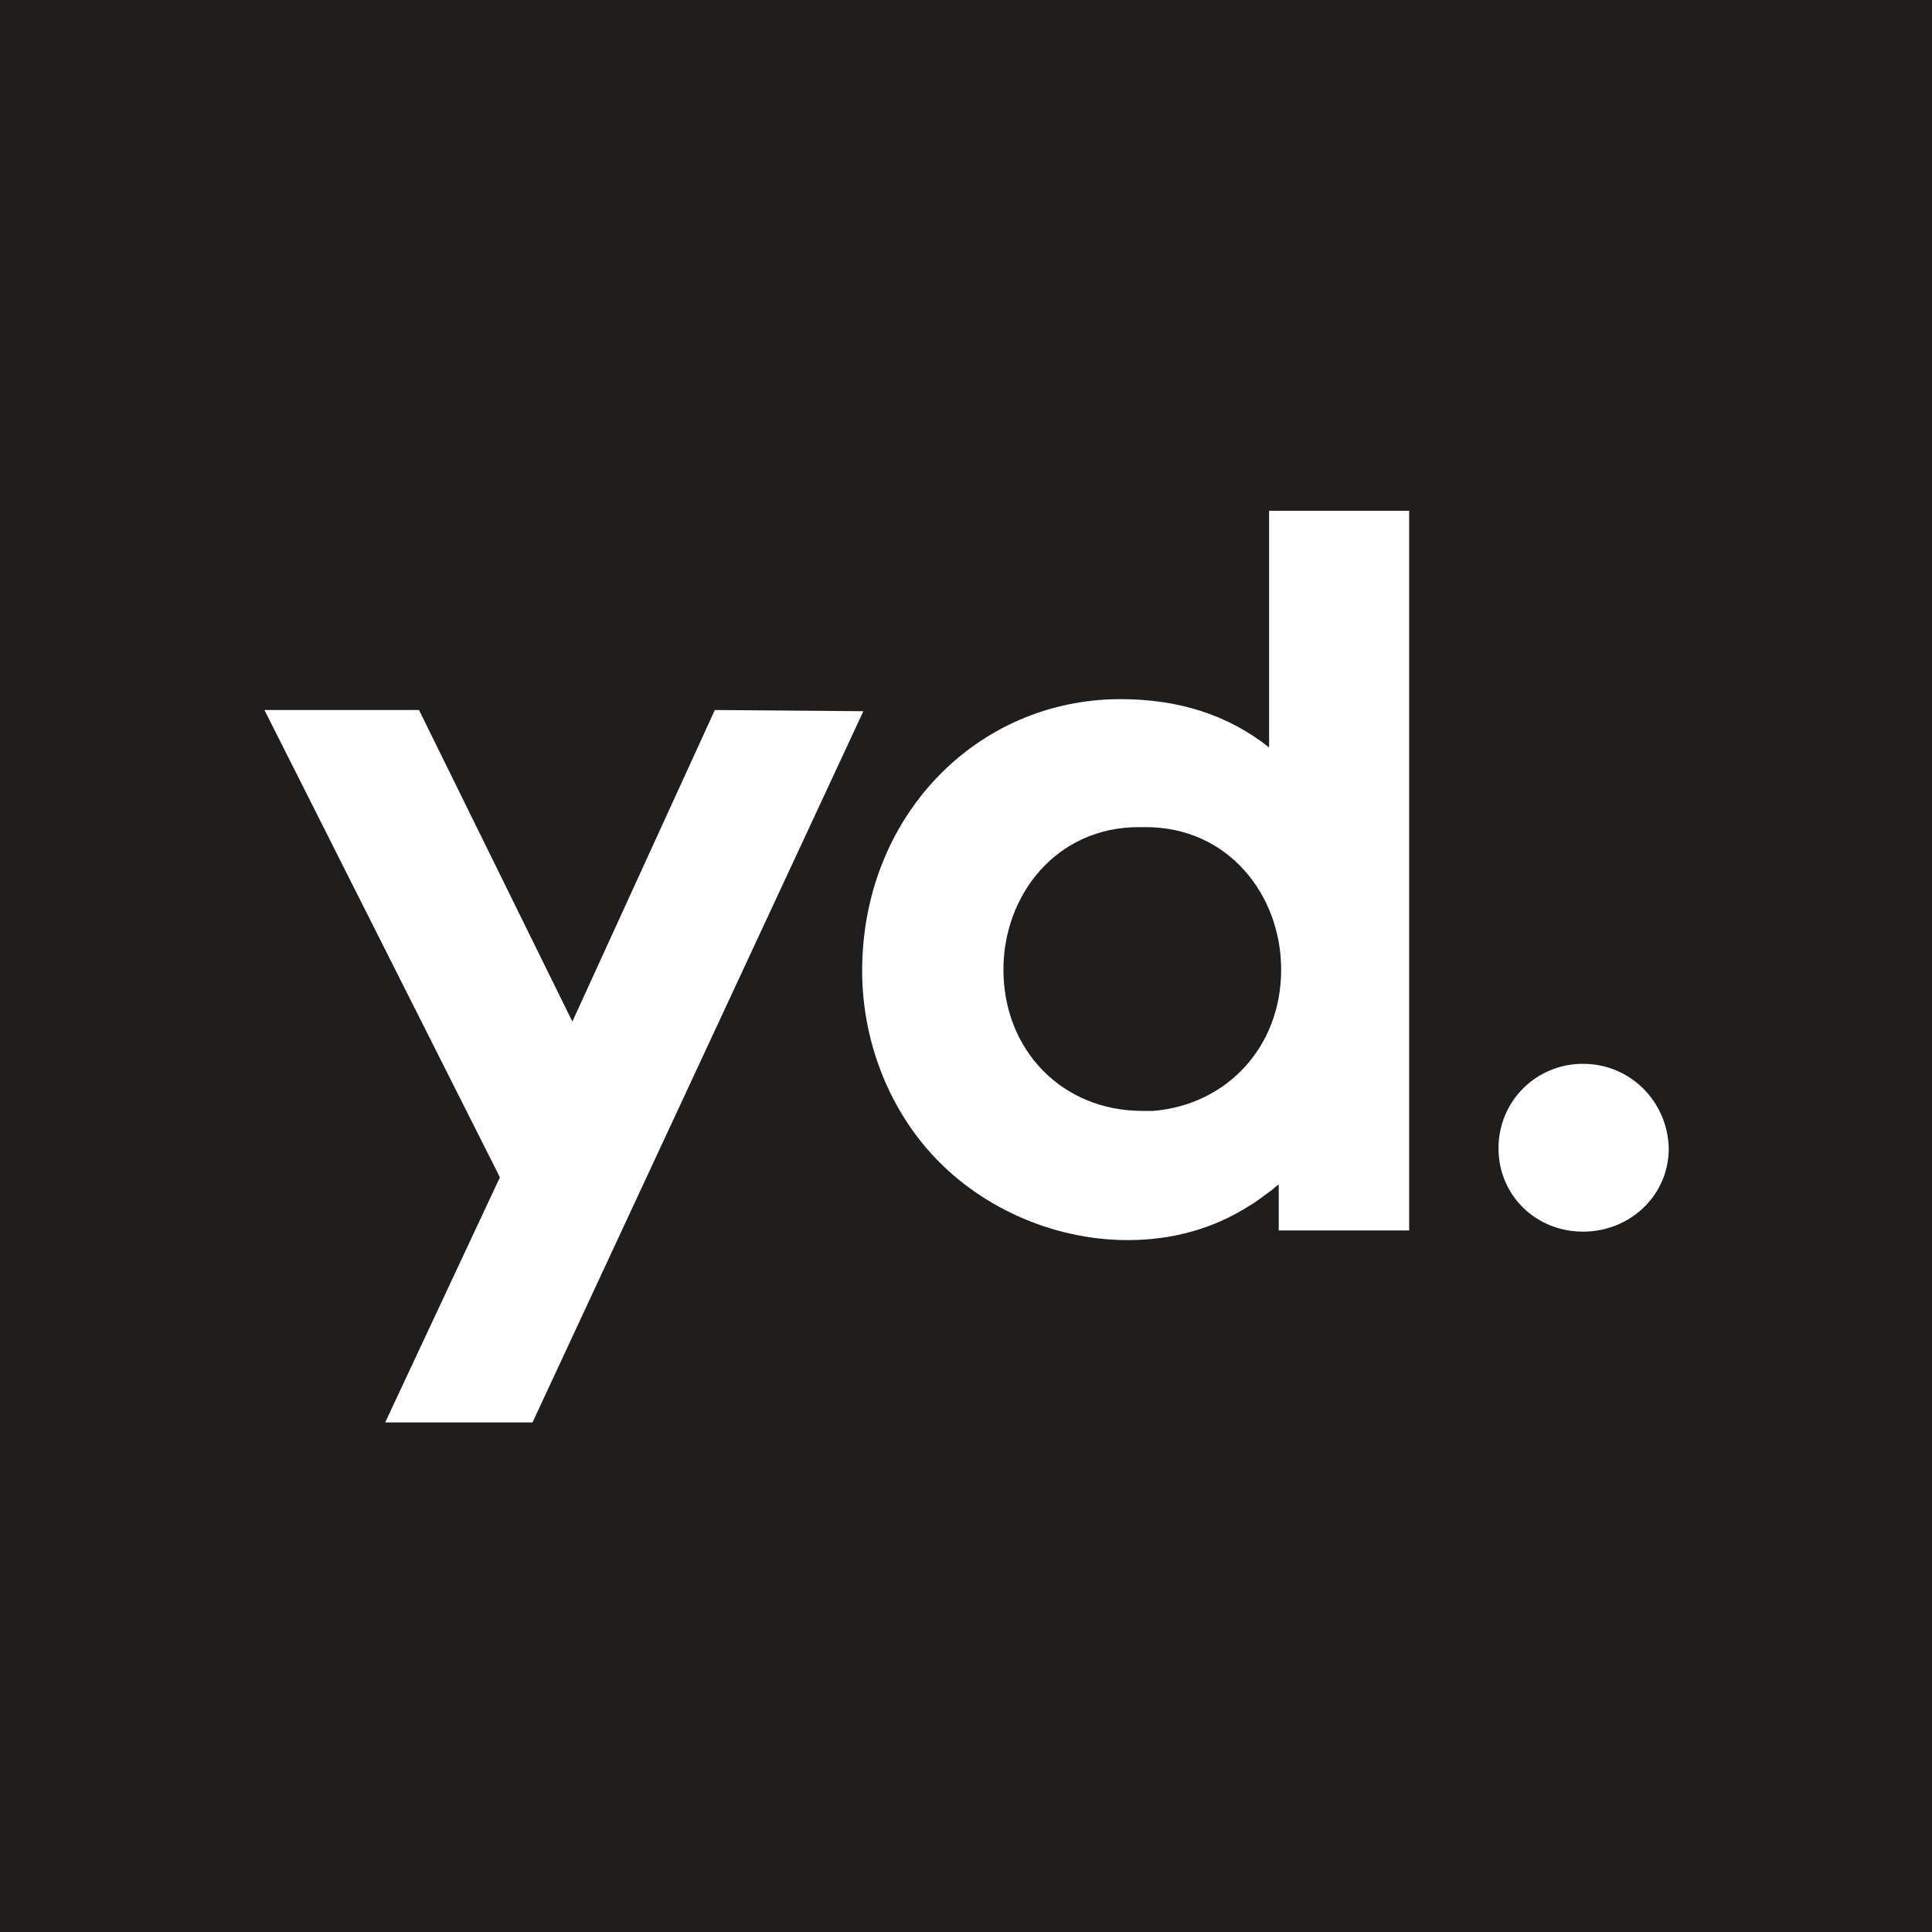 <?xml version="1.0" encoding="utf-8"?>
<!-- Generator: Adobe Illustrator 26.5.0, SVG Export Plug-In . SVG Version: 6.00 Build 0)  -->
<svg version="1.1" id="Layer_1" xmlns="http://www.w3.org/2000/svg" xmlns:xlink="http://www.w3.org/1999/xlink" x="0px" y="0px"
	 width="160px" height="160px" viewBox="0 0 160 160" style="enable-background:new 0 0 160 160;" xml:space="preserve">
<style type="text/css">
	.st0{fill:#201D1D;}
	.st1{fill:#FFFFFF;}
</style>
<rect x="0" class="st0" width="160" height="160"/>
<g>
	<path class="st1" d="M59.2,58.8L47.4,84.6L34.7,58.8H21.9l19.5,38.7l-9.5,20.3h12.2l27.4-58.9L59.2,58.8L59.2,58.8z M131.1,88.1
		c-3.9,0-7,3.1-7,7c0,3.9,3.1,6.9,7,6.9c3.9,0,7.1-3,7.1-6.9C138.1,91.2,135,88.1,131.1,88.1z M105.1,42.3v19.6
		c-3.4-2.7-7.5-4-12.3-4c-11.9,0-21.4,9.7-21.4,22.5c0,5.8,2.2,11.2,5.6,15c3.9,4.4,10,7.3,16.4,7.3c3.6,0,7-0.9,10-2.8l0,0
		c0.7-0.4,1.3-0.9,2-1.4c0.3-0.3,0.5-0.4,0.5-0.4v3.8h10.8V42.3L105.1,42.3L105.1,42.3z M95.5,92c-0.3,0-0.6,0-0.9,0
		c-6.6,0-11.5-5-11.5-11.7c0-6.2,4.4-11.8,11.2-11.8c0.2,0,0.4,0,0.6,0v0c6.8,0,11.2,5.6,11.2,11.8C106.1,86.7,101.6,91.5,95.5,92z"
		/>
</g>
</svg>
